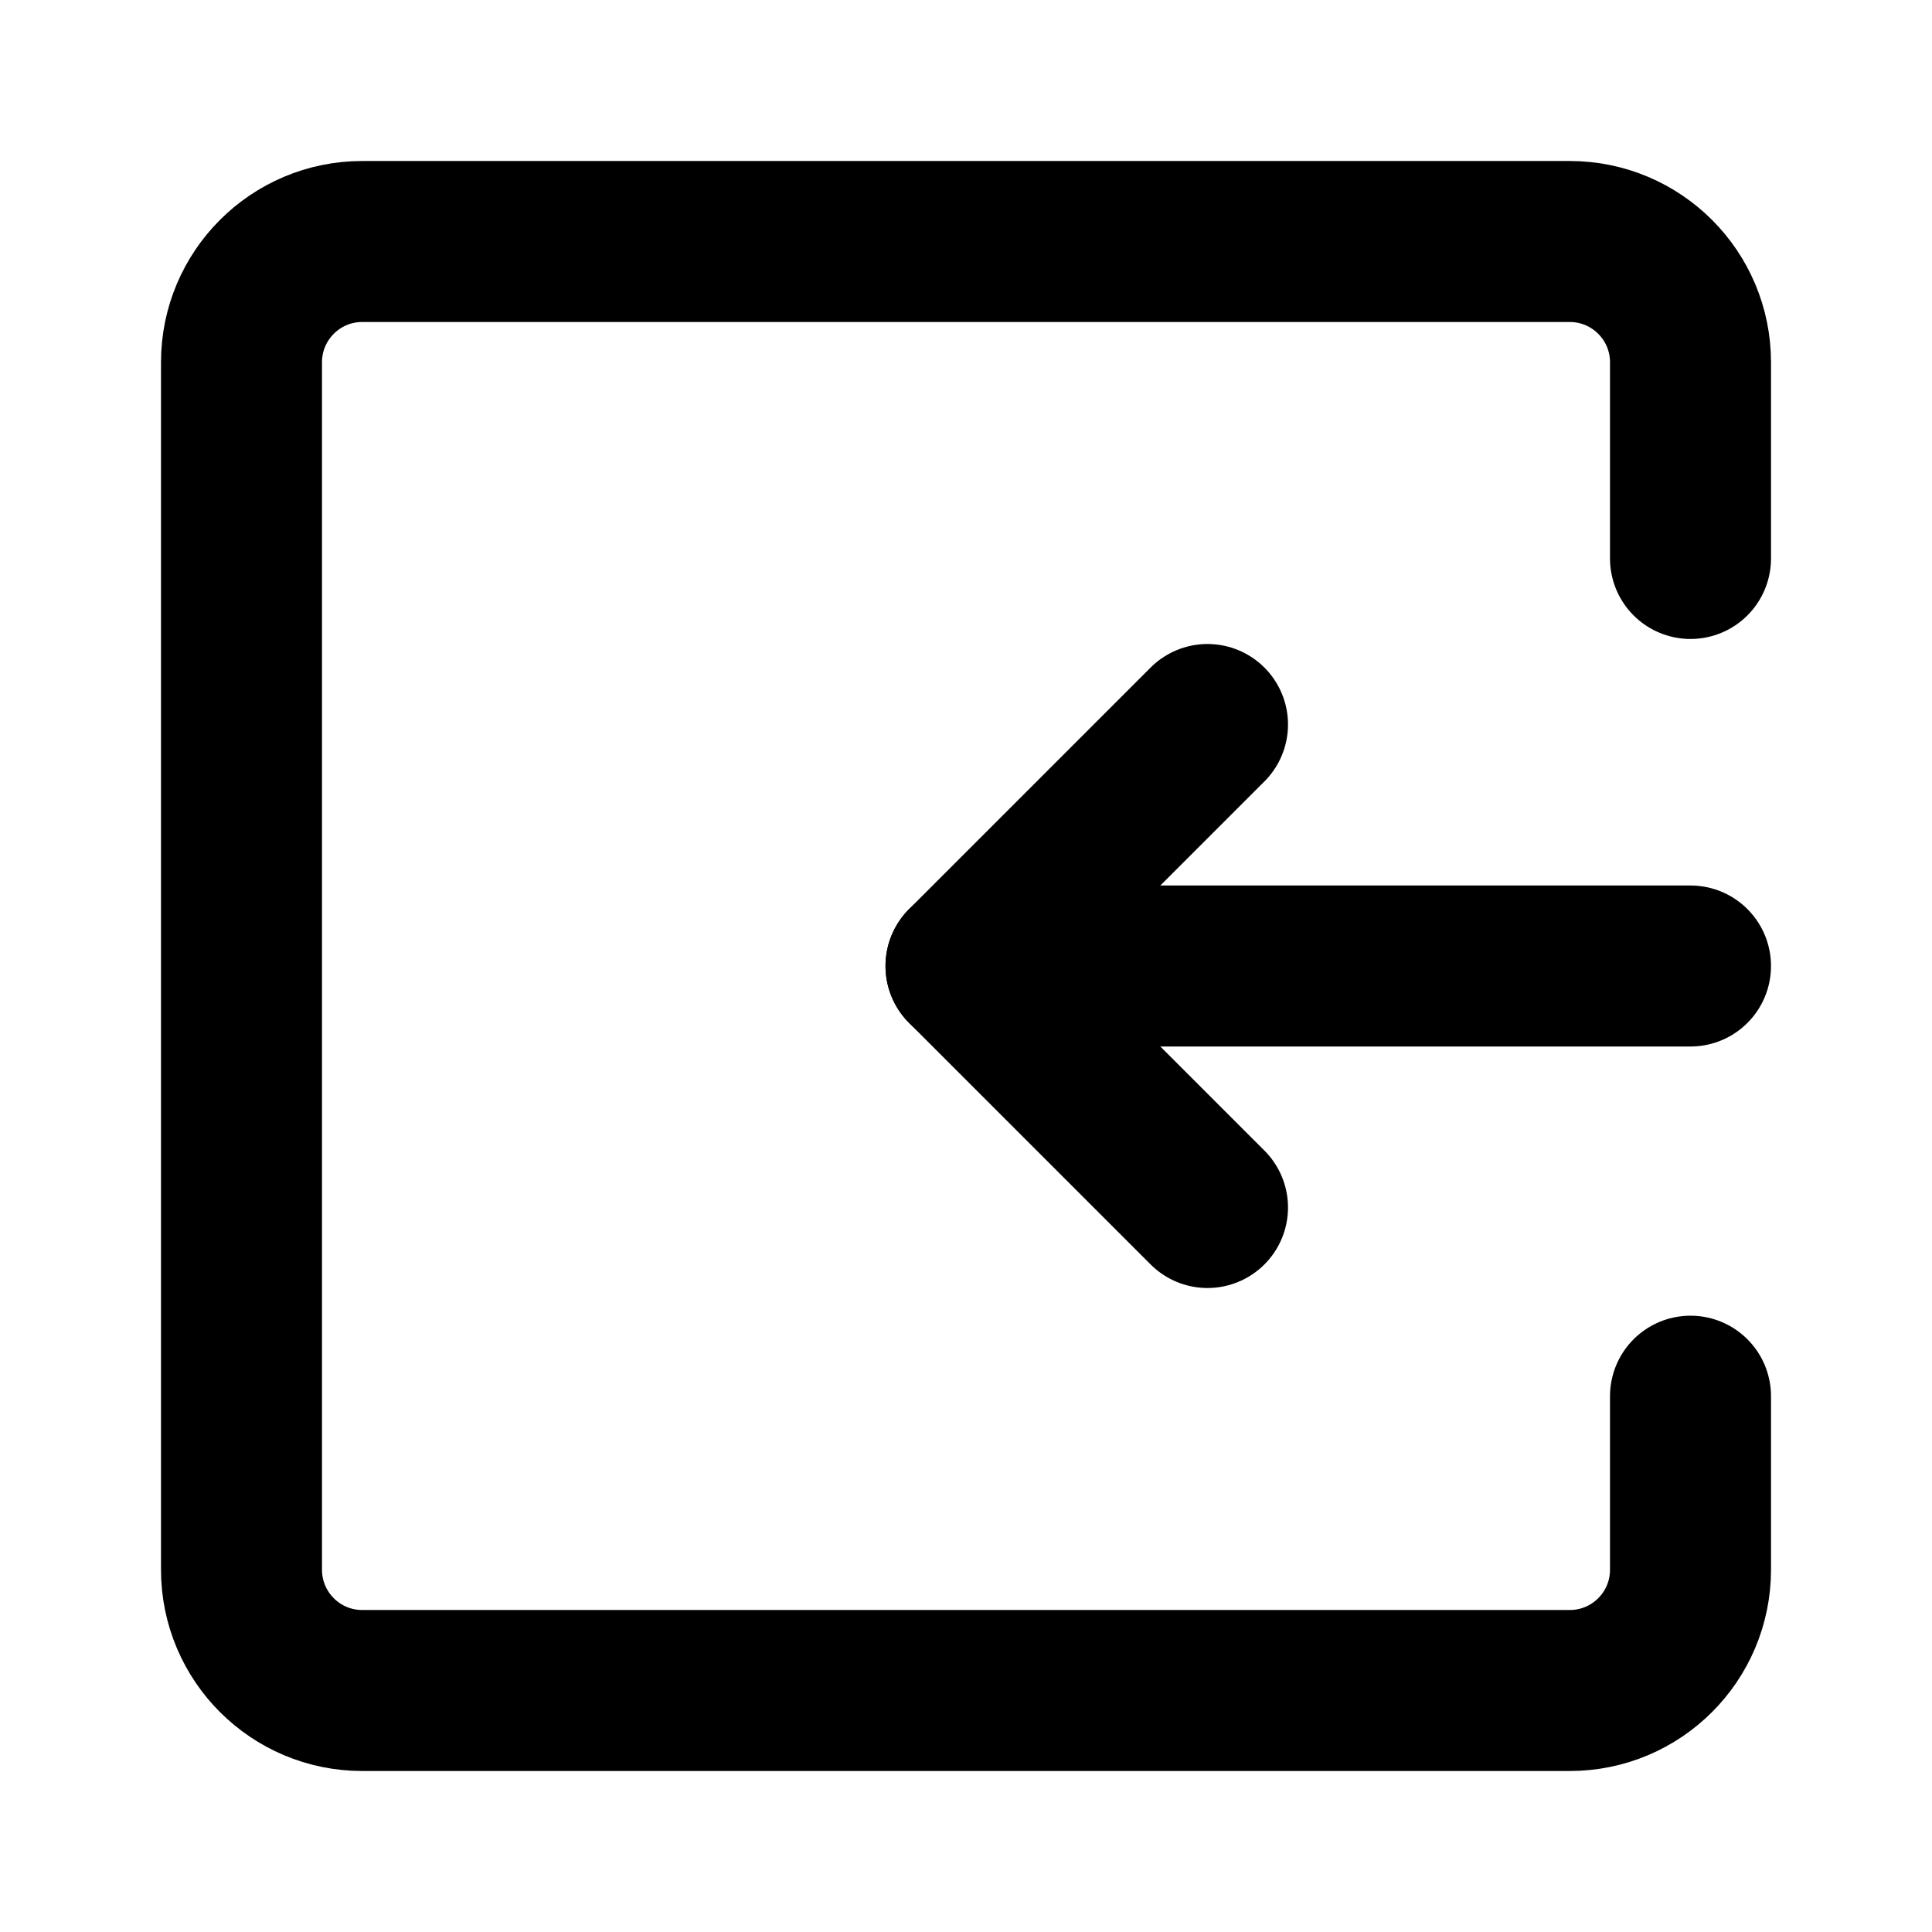 <svg width="48" height="48" viewBox="0 0 48 48" fill="none" xmlns="http://www.w3.org/2000/svg">
<path d="M42 13.875V9C42 7.343 40.657 6 39 6H9C7.343 6 6 7.343 6 9V39C6 40.657 7.343 42 9 42H39C40.657 42 42 40.657 42 39V34.688" stroke="black" stroke-width="4" stroke-linecap="round" stroke-linejoin="round"/>
<path d="M42 24L24 24" stroke="black" stroke-width="4" stroke-linecap="round"/>
<path d="M30 30L24 24L30 18" stroke="black" stroke-width="4" stroke-linecap="round" stroke-linejoin="round"/>
</svg>
